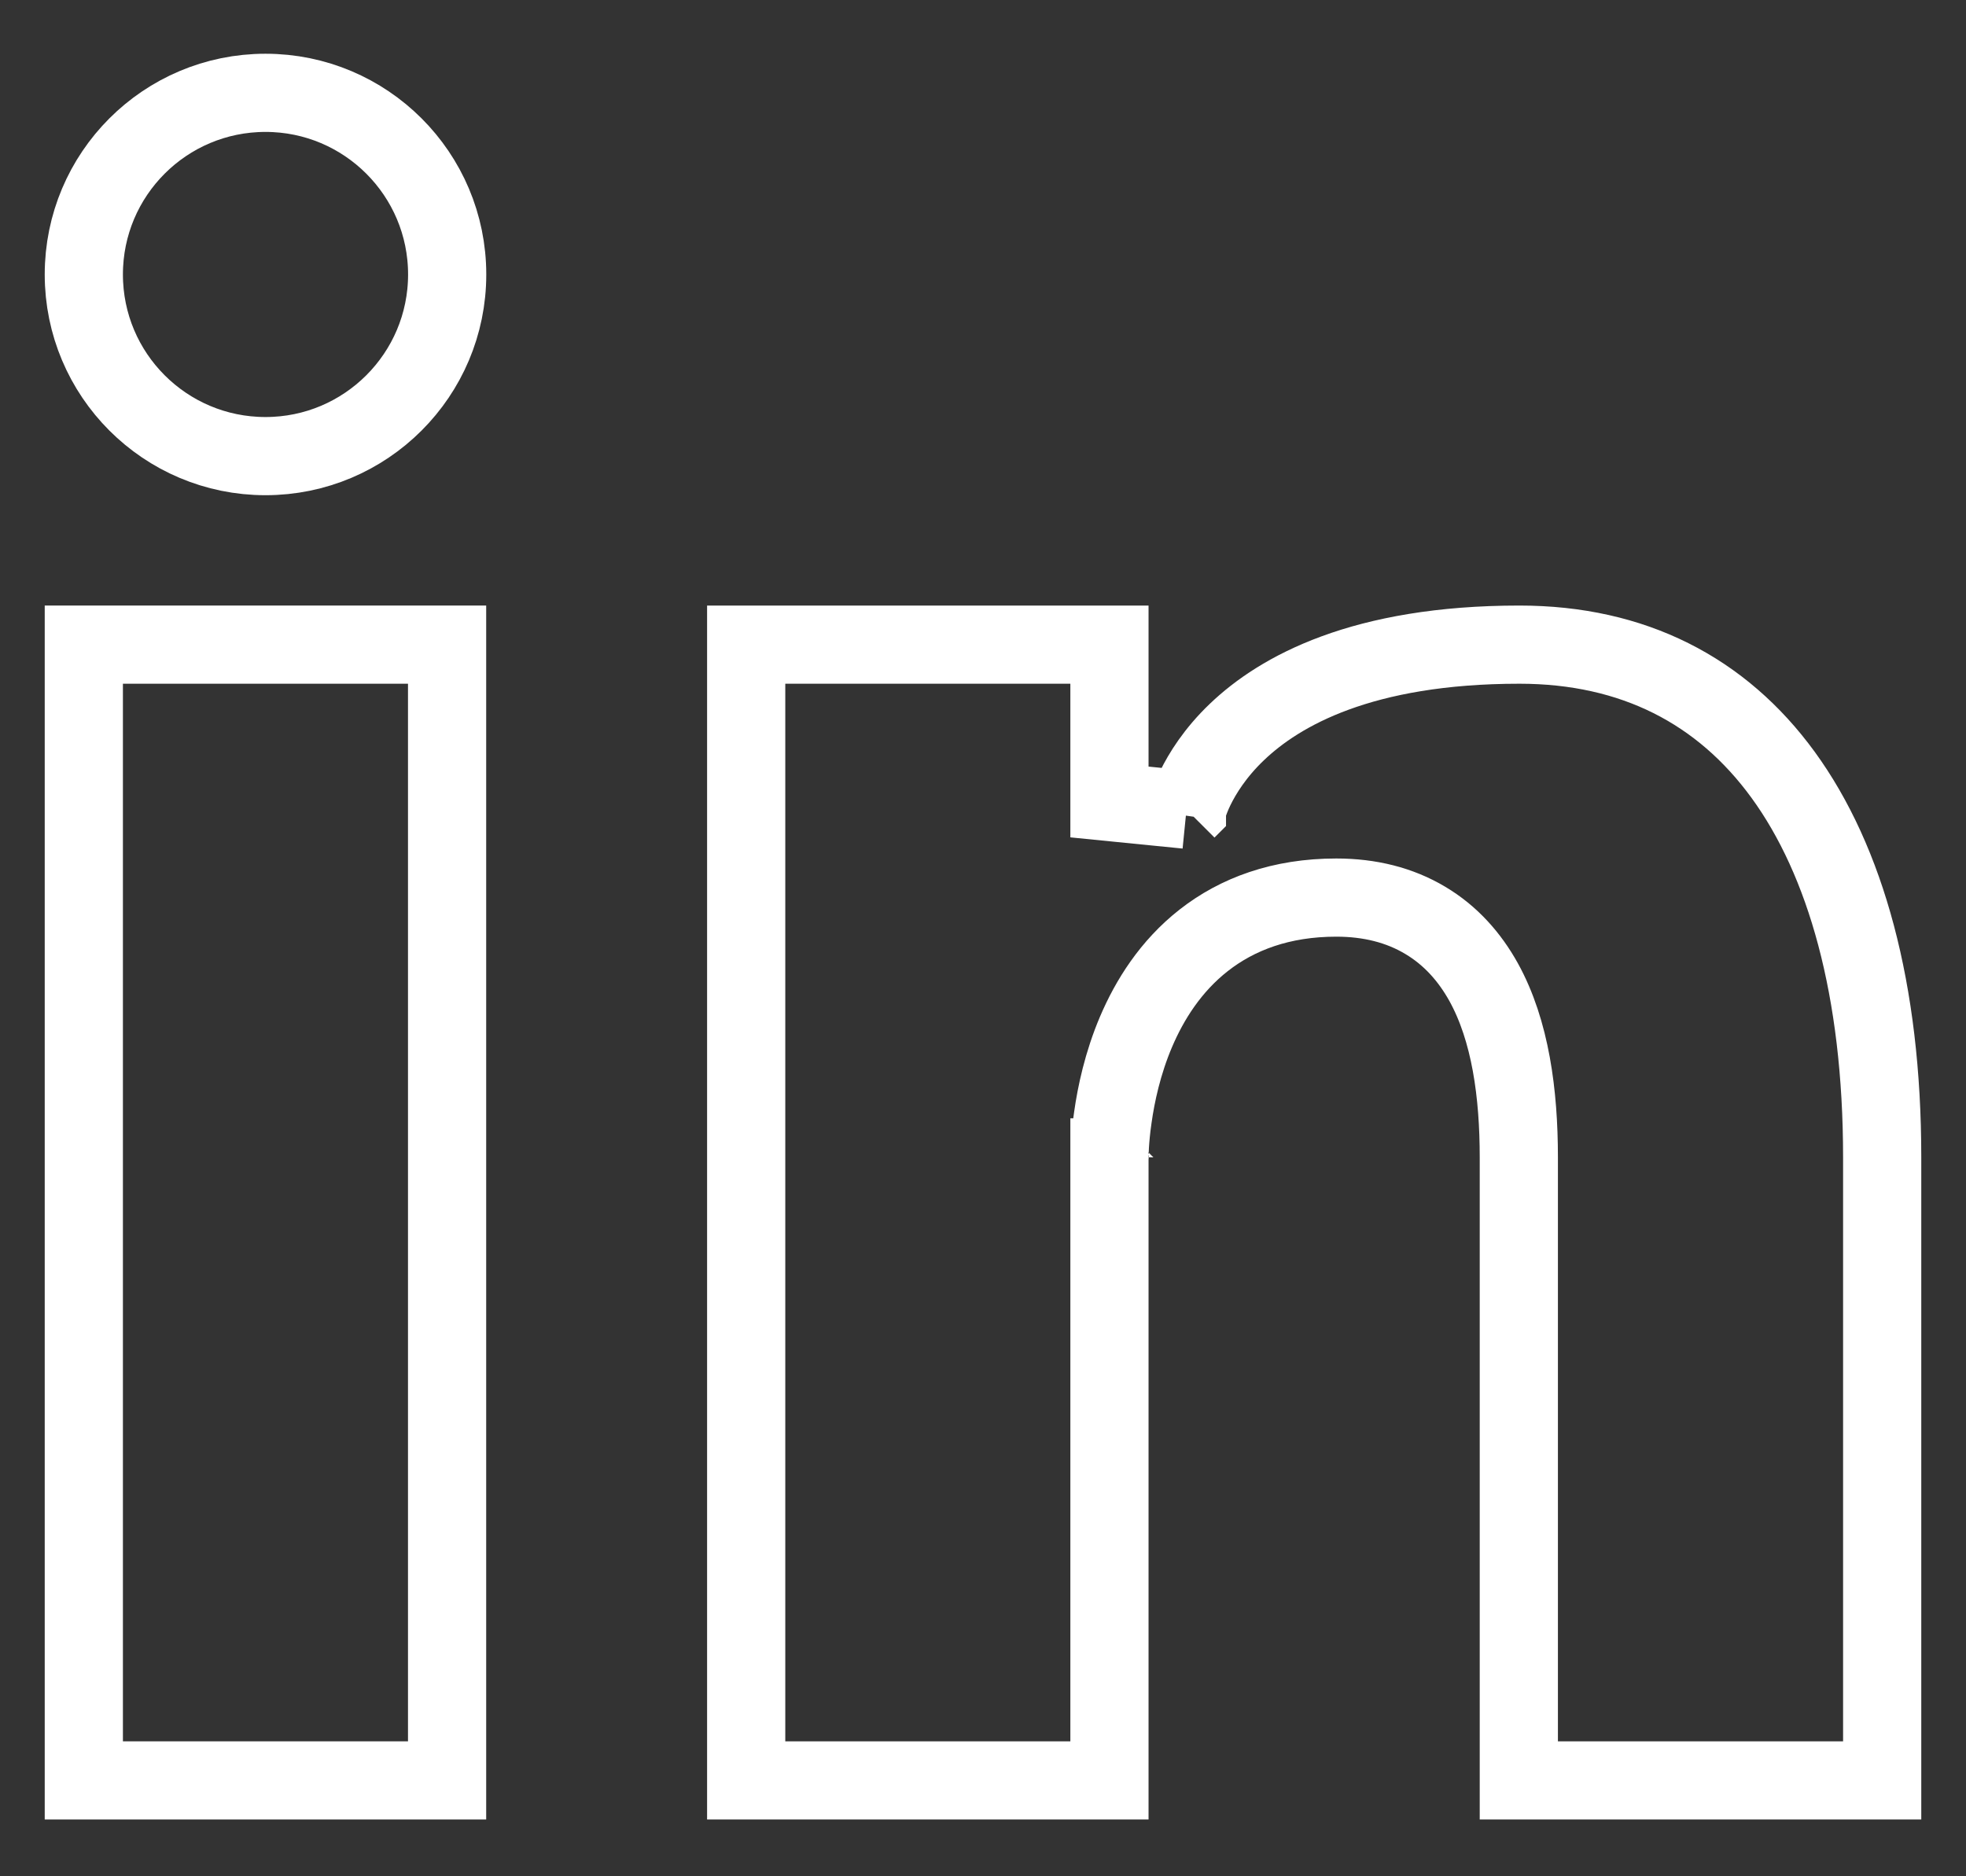 <svg xmlns="http://www.w3.org/2000/svg" width="22" height="21" viewBox="0 0 22 21" fill="none">
  <rect x="0" y="0" width="22" height="21" fill="#333333" stroke="none"/>
  <path d="M5.004 3.072C5.004 4.195 4.093 5.105 2.971 5.105C1.848 5.105 0.938 4.195 0.938 3.072C0.938 1.949 1.848 1.039 2.971 1.039C4.093 1.039 5.004 1.949 5.004 3.072Z" stroke="white" style="stroke:white;stroke-opacity:1;" stroke-width="0.875"/>
  <path d="M0.938 19.927V7.215H5.003V19.927H0.938Z" stroke="white" style="stroke:white;stroke-opacity:1;" stroke-width="0.875"/>
  <path d="M12.415 8.976L13.277 9.062C13.282 9.063 13.282 9.063 13.282 9.063L13.282 9.064L13.281 9.065L13.281 9.067C13.281 9.068 13.281 9.068 13.281 9.068L13.283 9.061C13.285 9.053 13.289 9.037 13.296 9.016C13.31 8.973 13.334 8.906 13.374 8.823C13.455 8.657 13.597 8.426 13.841 8.193C14.321 7.734 15.243 7.215 17.003 7.215C18.276 7.215 19.267 7.729 19.954 8.673C20.653 9.634 21.062 11.076 21.062 12.954V19.927H16.996V12.954C16.996 12.243 16.903 11.536 16.602 10.992C16.447 10.713 16.235 10.471 15.949 10.301C15.663 10.13 15.329 10.046 14.953 10.046C14.335 10.046 13.845 10.23 13.469 10.525C13.099 10.815 12.864 11.193 12.713 11.547C12.562 11.902 12.489 12.25 12.453 12.506C12.434 12.635 12.425 12.743 12.42 12.821C12.418 12.86 12.417 12.891 12.416 12.913L12.416 12.941L12.415 12.949L12.415 12.952L12.415 12.953L12.415 12.953C12.415 12.953 12.415 12.954 12.85 12.954H12.415V19.927H8.35V7.215H12.415V8.976Z" stroke="white" style="stroke:white;stroke-opacity:1;" stroke-width="0.875"/>
</svg>